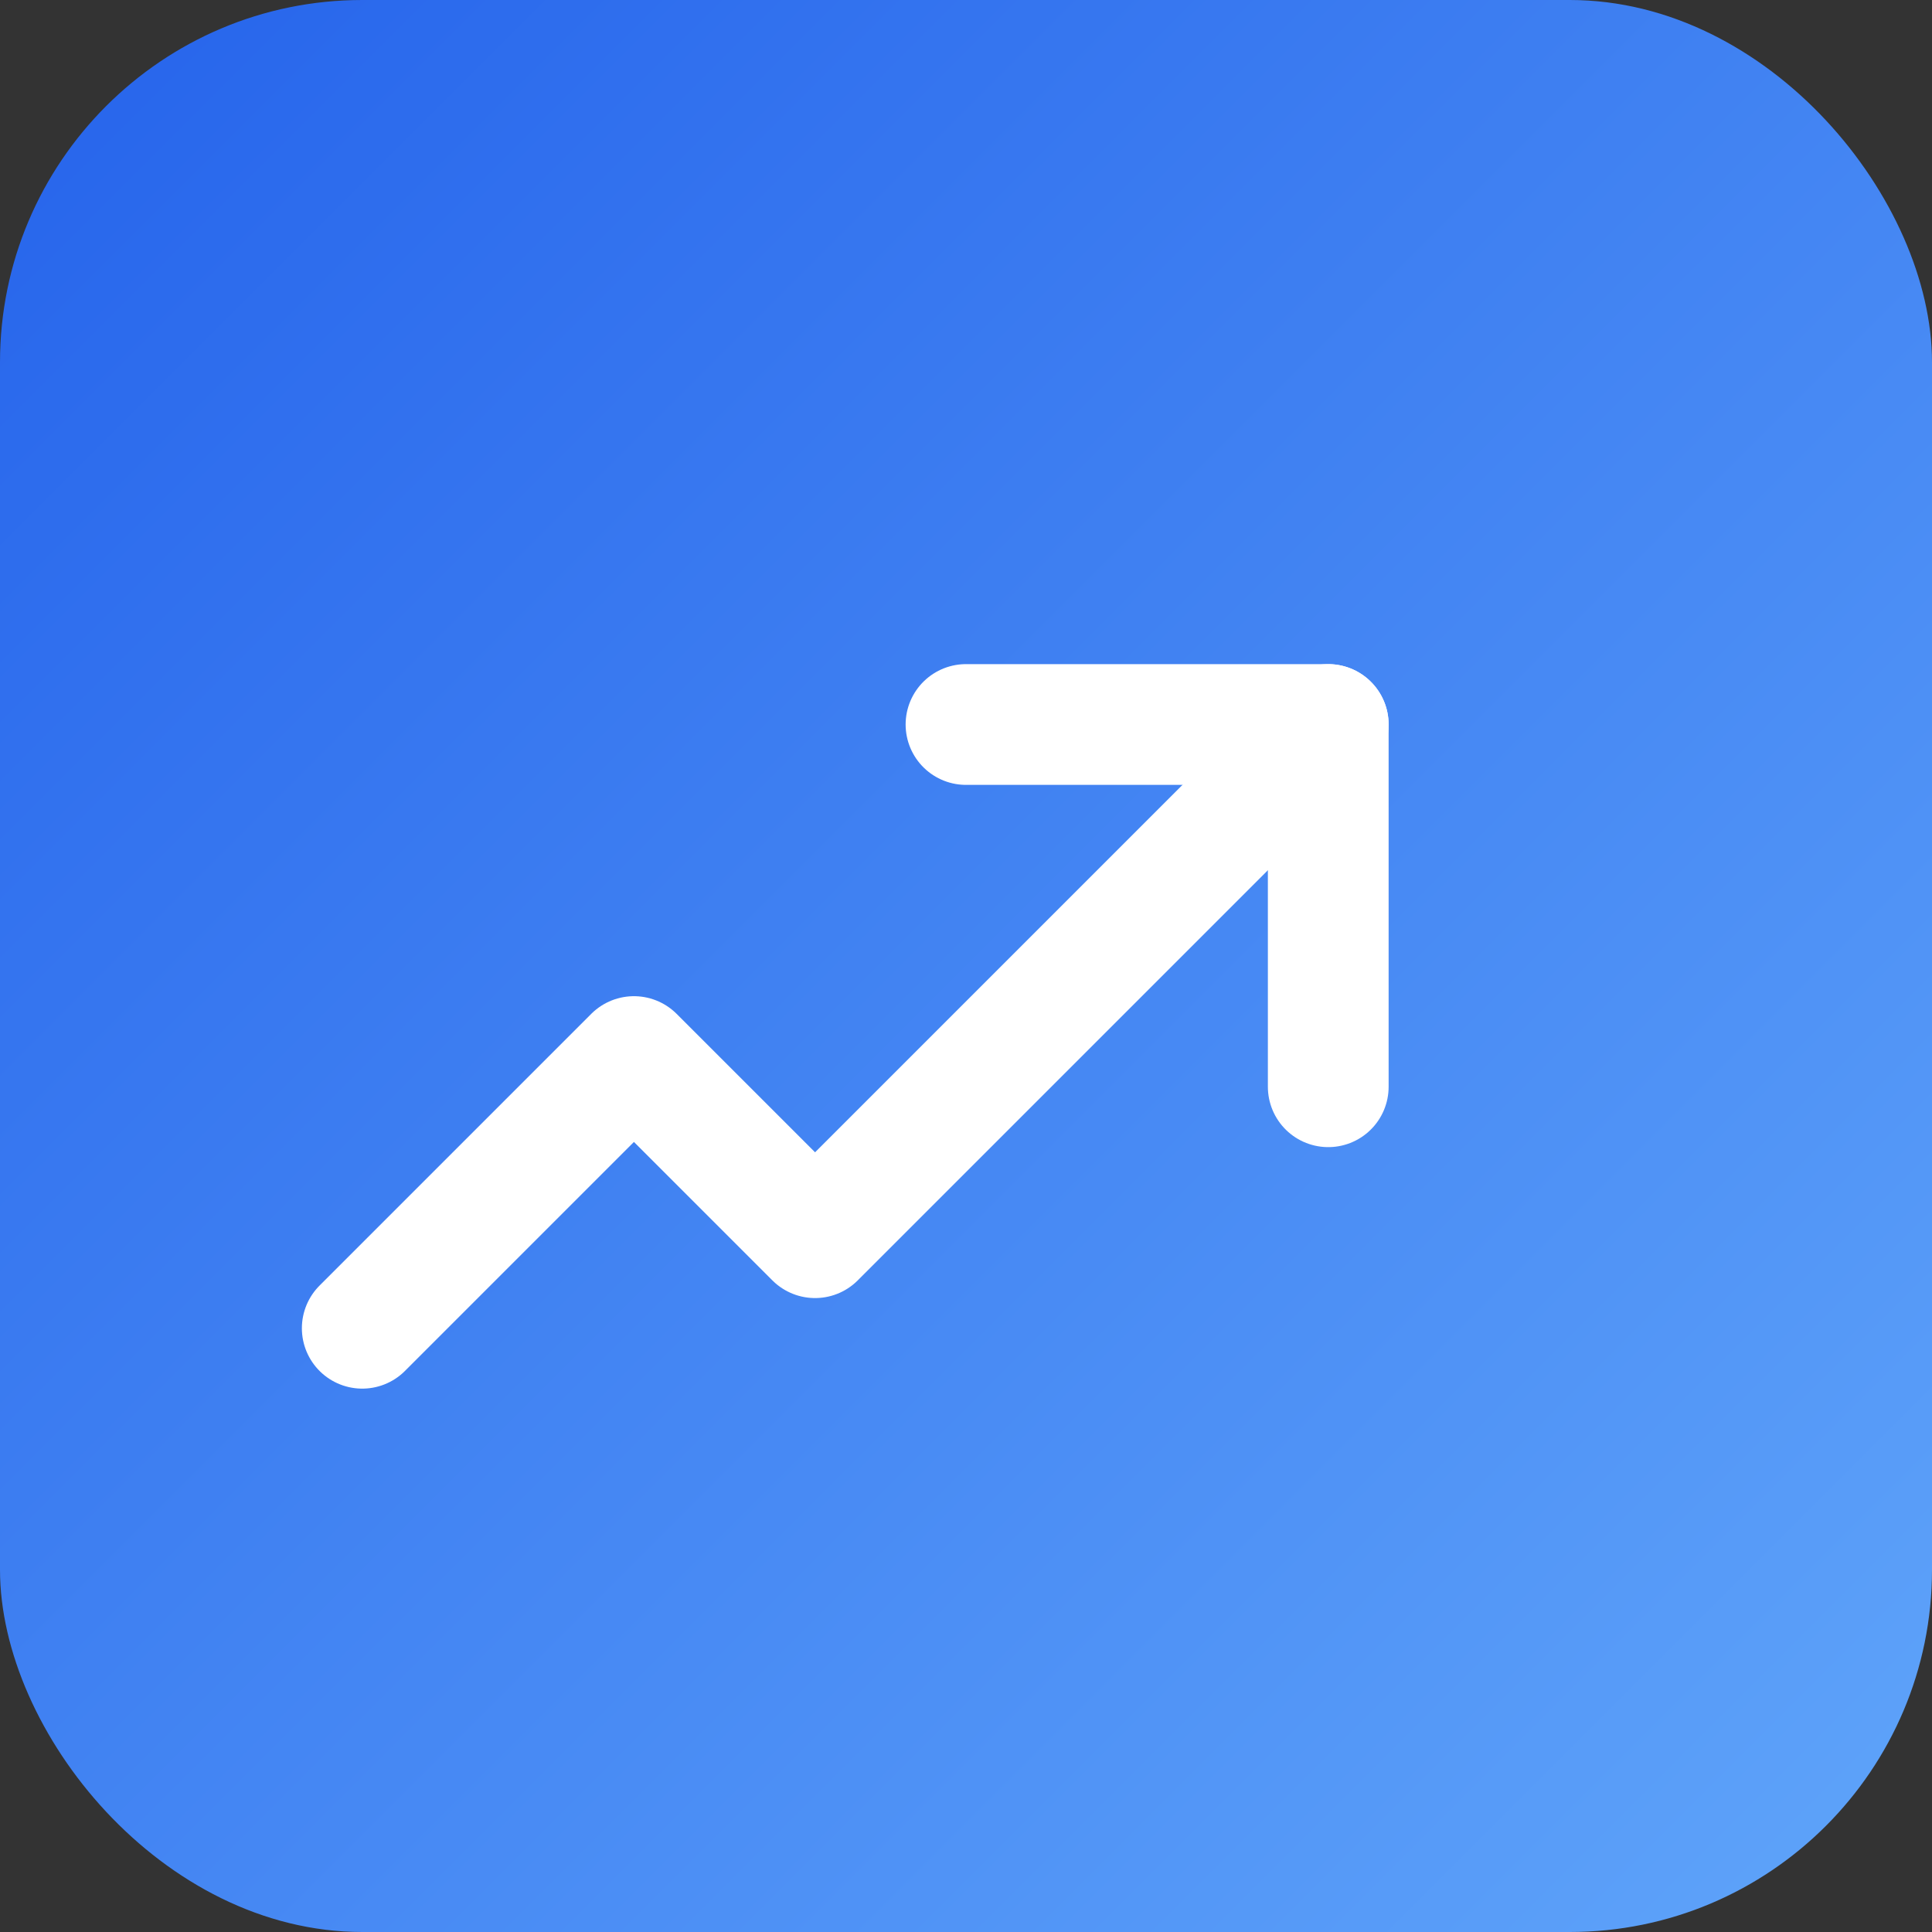 <svg width="32" height="32" viewBox="0 0 32 32" fill="none" xmlns="http://www.w3.org/2000/svg">
  <rect x="0" y="0" width="32" height="32" fill="#333333" stroke="none"/>
  <defs>
    <linearGradient id="gradient" x1="0%" y1="0%" x2="100%" y2="100%">
      <stop offset="0%" style="stop-color:#2563eb;stop-opacity:1" />
      <stop offset="100%" style="stop-color:#60a5fa;stop-opacity:1" />
    </linearGradient>
  </defs>
  <rect width="32" height="32" rx="6" fill="url(#gradient)"/>
  <path d="m22 12-8.5 8.5-3-3L6 22" stroke="white" stroke-width="2" stroke-linecap="round" stroke-linejoin="round"/>
  <path d="m16 12 6 0 0 6" stroke="white" stroke-width="2" stroke-linecap="round" stroke-linejoin="round"/>
</svg>